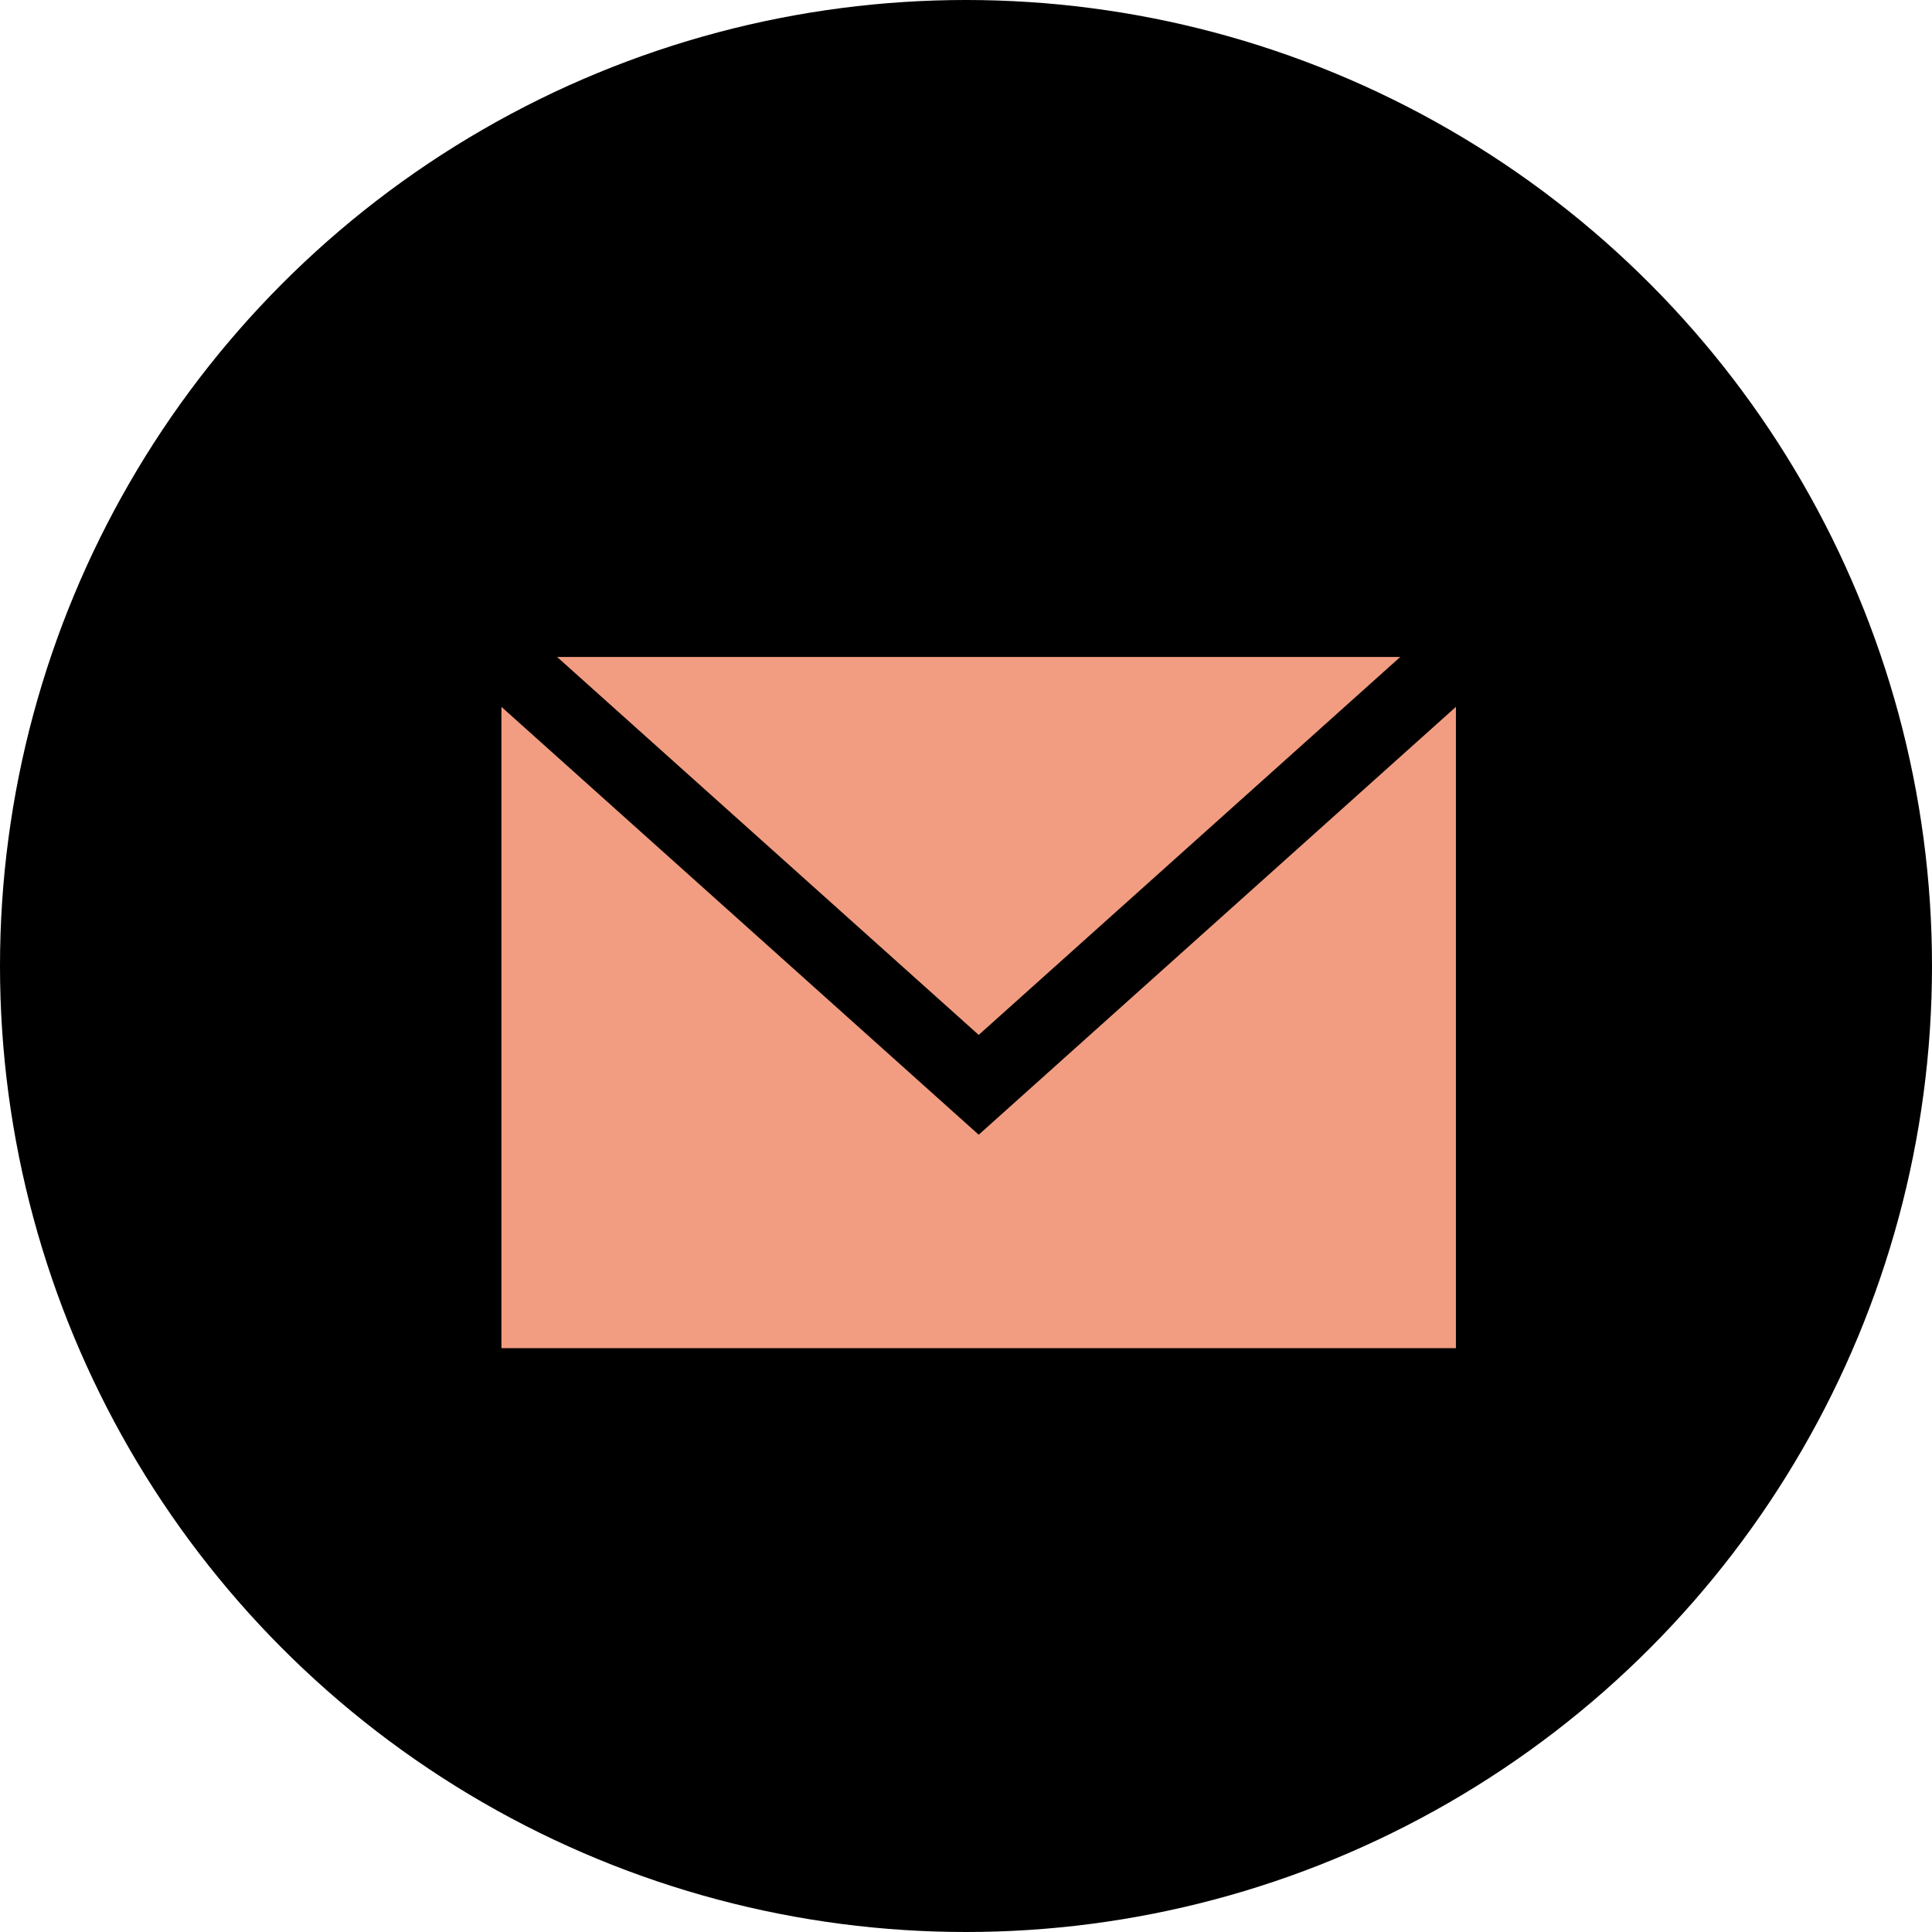 <svg xmlns="http://www.w3.org/2000/svg" width="26" height="26" viewBox="0 0 26 26">
  <defs>
    <style>
      .cls-1 {
        fill: #f29d81;
      }

      .cls-2 {
        fill: none;
        stroke: #000;
        stroke-linecap: square;
        stroke-miterlimit: 10;
      }
    </style>
  </defs>
  <g id="レイヤー_2" data-name="レイヤー 2">
    <g id="home">
      <g>
        <circle cx="13" cy="13" r="13"/>
        <rect class="cls-1" x="6.748" y="8.841" width="12.845" height="9.302"/>
        <polyline class="cls-2" points="6.748 8.841 13.171 14.599 19.593 8.841"/>
      </g>
    </g>
  </g>
</svg>
